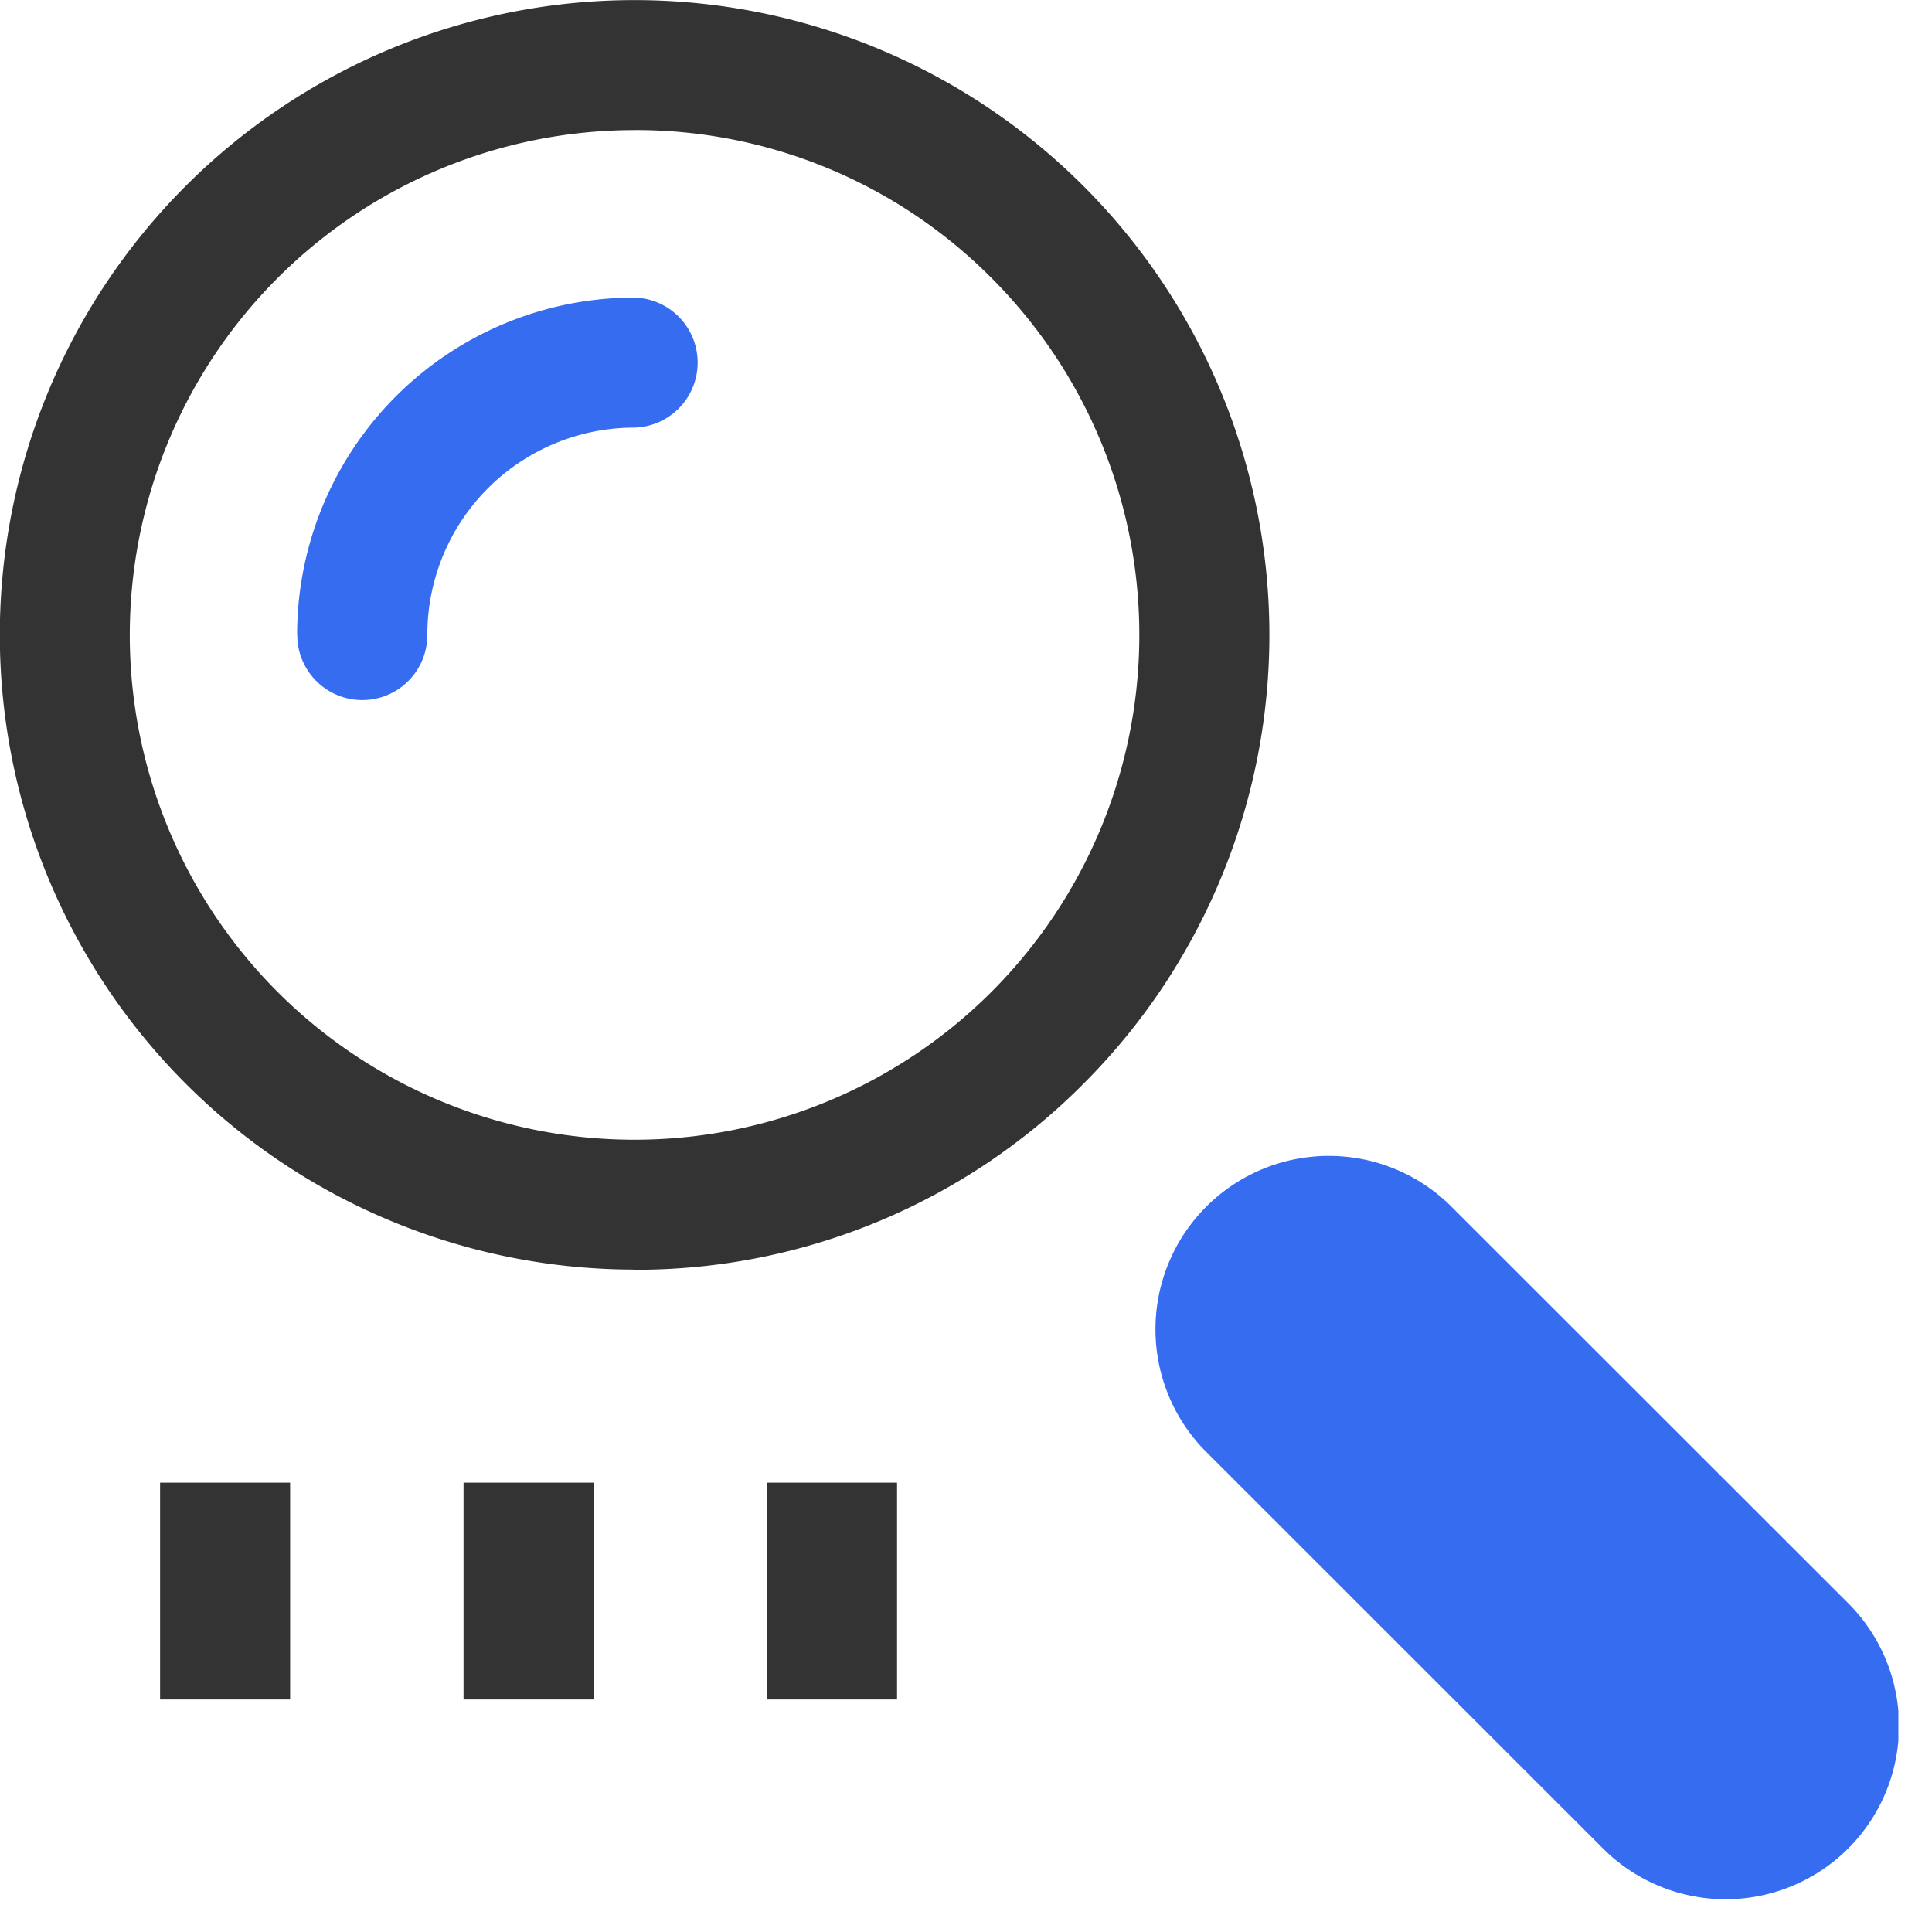 <svg xmlns="http://www.w3.org/2000/svg" width="42" height="42" viewBox="0 0 42 42">
    <defs>
        <clipPath id="po1scc4wda">
            <path data-name="사각형 600" style="fill:none" d="M0 0h41.269v41.278H0z"/>
        </clipPath>
    </defs>
    <path style="fill:none" d="M0 0h42v42H0z"/>
    <g data-name="icon_01">
        <g data-name="그룹 200" style="clip-path:url(#po1scc4wda)">
            <path data-name="패스 366" d="M13.793 27.6A13.8 13.8 0 0 1 4.036 4.044a13.8 13.8 0 1 1 19.517 19.517 13.709 13.709 0 0 1-9.76 4.043m0-24.776a10.976 10.976 0 0 0-7.759 18.735A10.974 10.974 0 1 0 21.553 6.042a10.9 10.9 0 0 0-7.758-3.215" style="fill:#333"/>
            <path data-name="패스 367" d="M6.853 14.2a7.332 7.332 0 0 1 7.331-7.336 1.414 1.414 0 0 1 0 2.827 4.5 4.5 0 0 0-4.5 4.509 1.414 1.414 0 1 1-2.828 0" transform="translate(-.394 -.395)" style="fill:#366cf0"/>
            <path data-name="패스 368" d="M36.362 41.7a3.77 3.77 0 1 0 5.332-5.331L33.03 27.71a3.77 3.77 0 0 0-5.33 5.331z" transform="translate(-1.53 -1.531)" style="fill:#366cf0"/>
            <path data-name="사각형 597" transform="translate(3.48 32.233)" style="fill:#333" d="M0 0h2.827v4.712H0z"/>
            <path data-name="사각형 598" transform="translate(10.077 32.233)" style="fill:#333" d="M0 0h2.827v4.712H0z"/>
            <path data-name="사각형 599" transform="translate(16.674 32.233)" style="fill:#333" d="M0 0h2.827v4.712H0z"/>
        </g>
    </g>
</svg>

